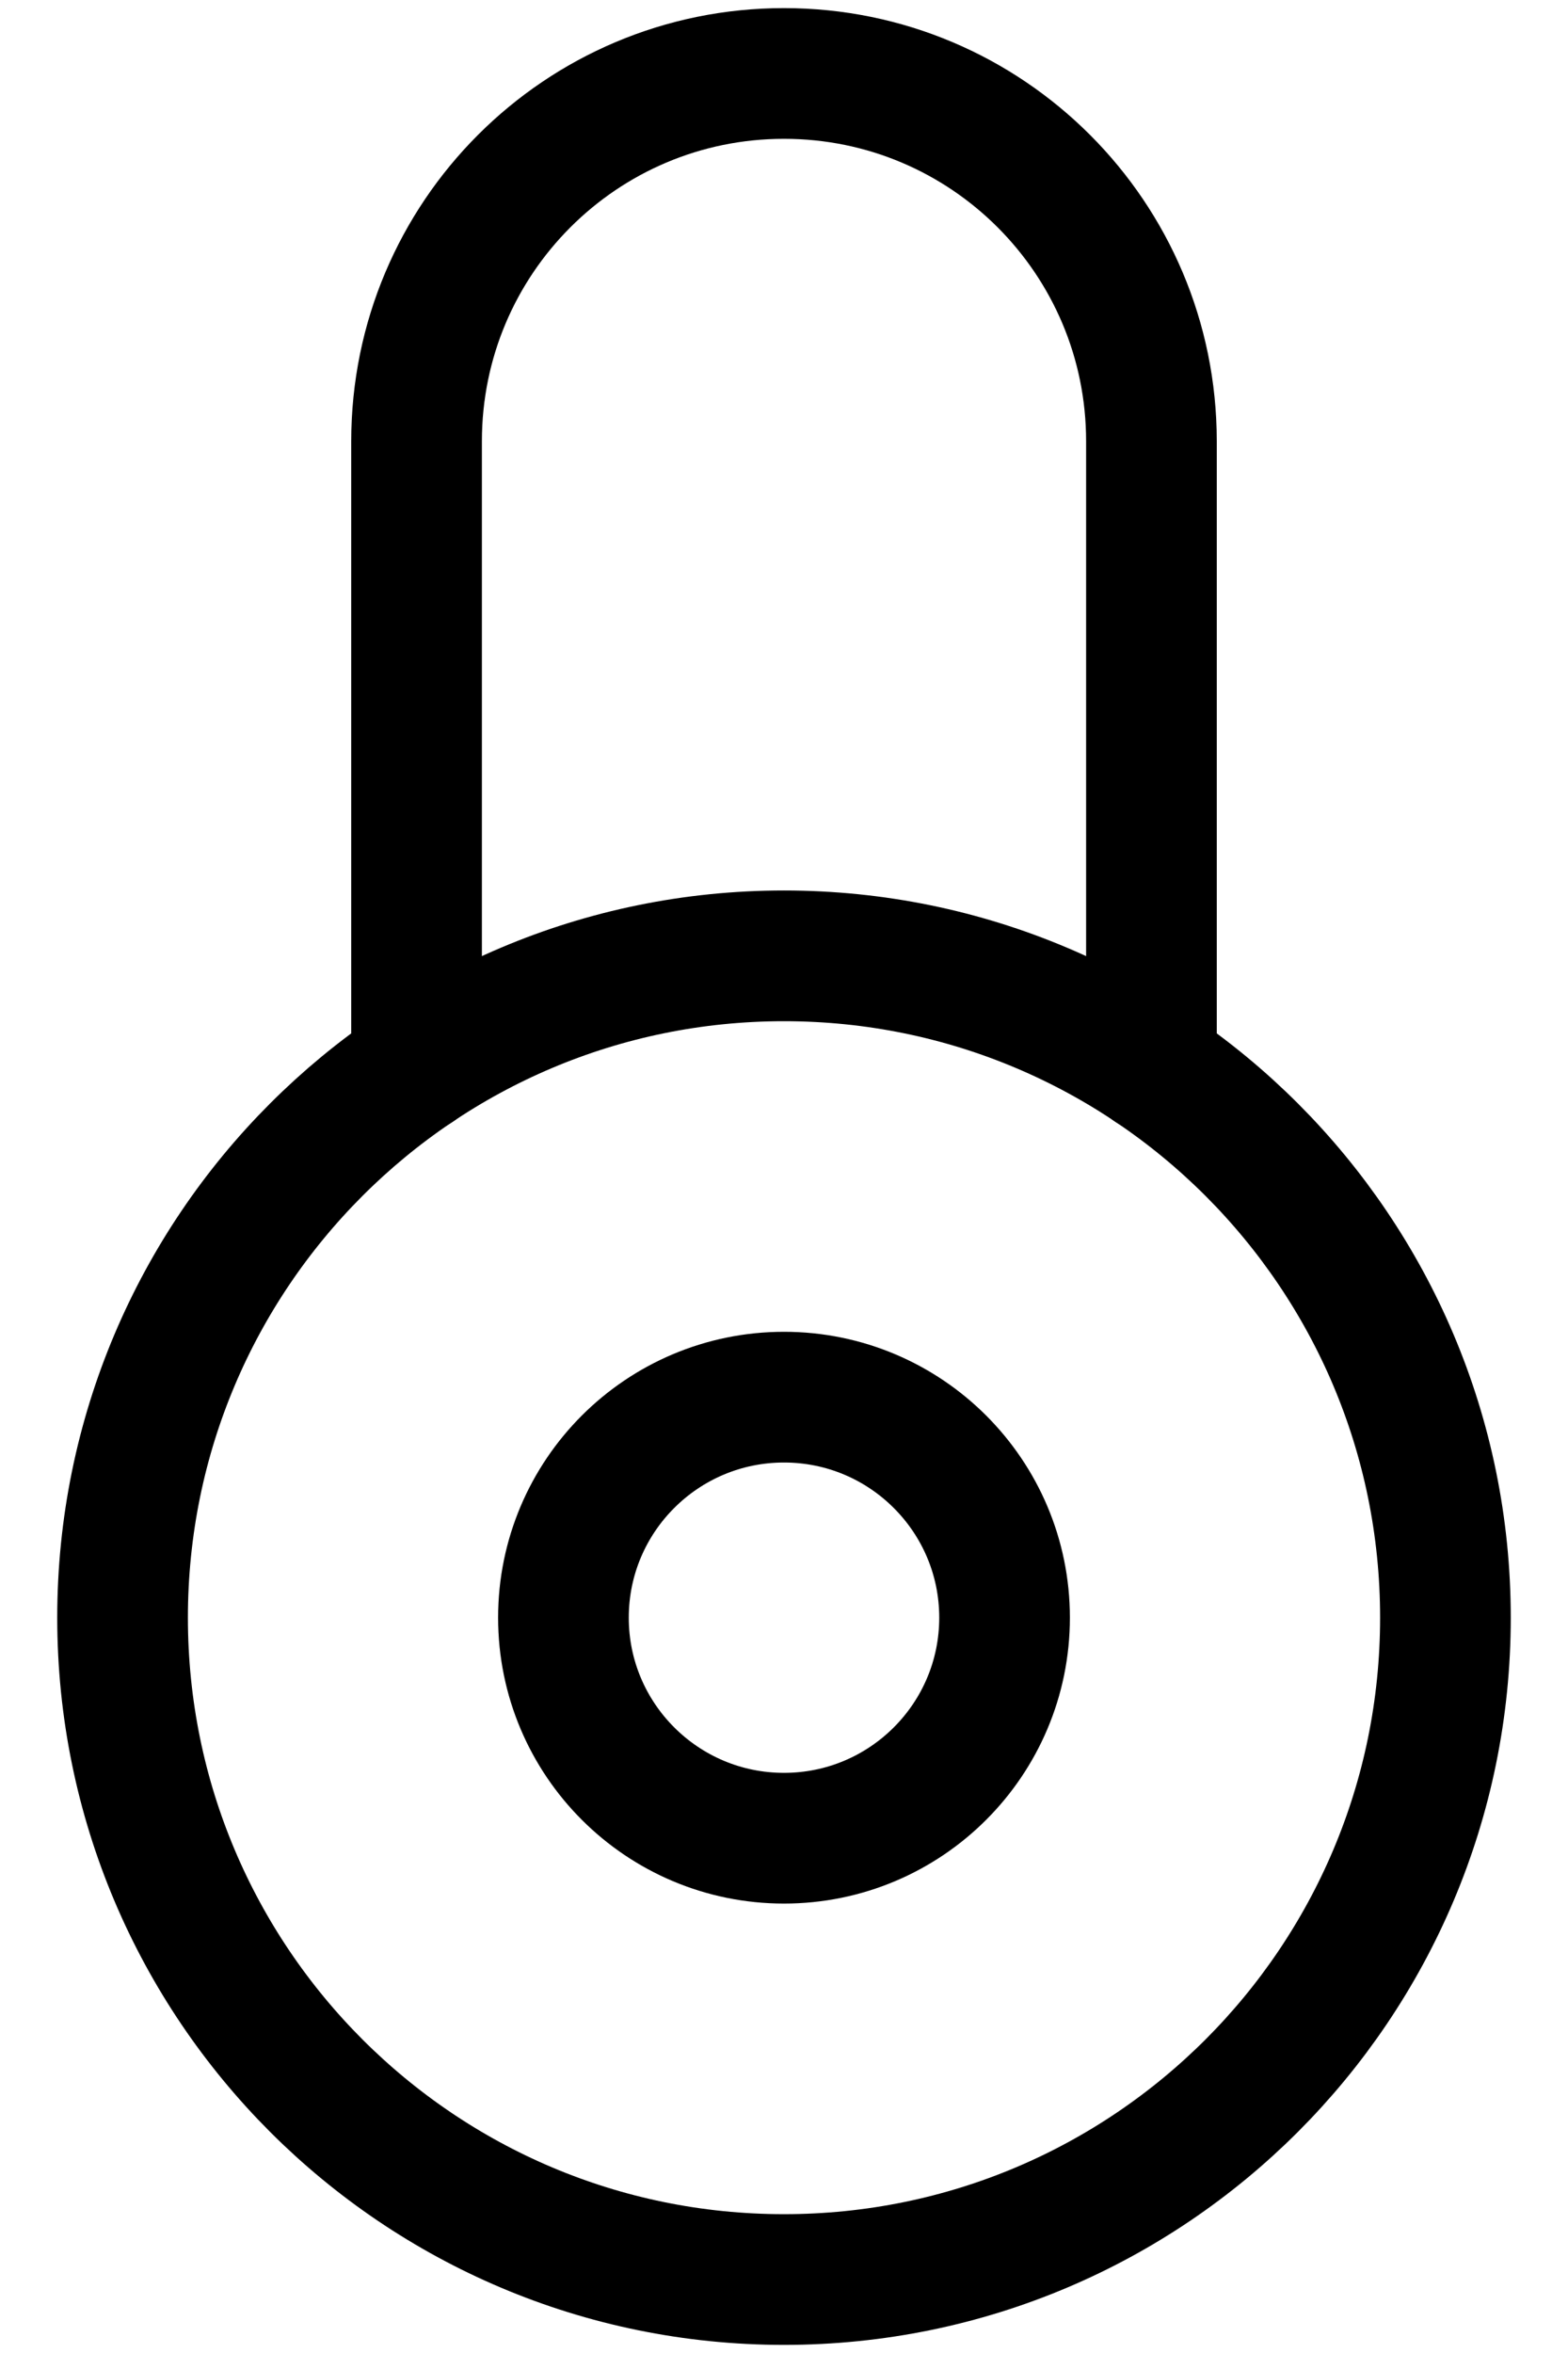 <svg width="12" height="18" viewBox="0 0 12 18" fill="none" xmlns="http://www.w3.org/2000/svg">
<path d="M6 14.062C6.932 14.062 7.688 13.307 7.688 12.375C7.688 11.443 6.932 10.688 6 10.688C5.068 10.688 4.312 11.443 4.312 12.375C4.312 13.307 5.068 14.062 6 14.062Z" stroke="currentColor" stroke-linecap="round" stroke-linejoin="round"/>
<path d="M3.188 8.165V3.375C3.188 1.821 4.446 0.562 6 0.562C7.554 0.562 8.812 1.821 8.812 3.375V8.165" stroke="currentColor" stroke-linecap="round" stroke-linejoin="round"/>
<path d="M6 17.438C8.796 17.438 11.062 15.171 11.062 12.375C11.062 9.579 8.796 7.312 6 7.312C3.204 7.312 0.938 9.579 0.938 12.375C0.938 15.171 3.204 17.438 6 17.438Z" stroke="currentColor" stroke-linecap="round" stroke-linejoin="round"/>
</svg>
